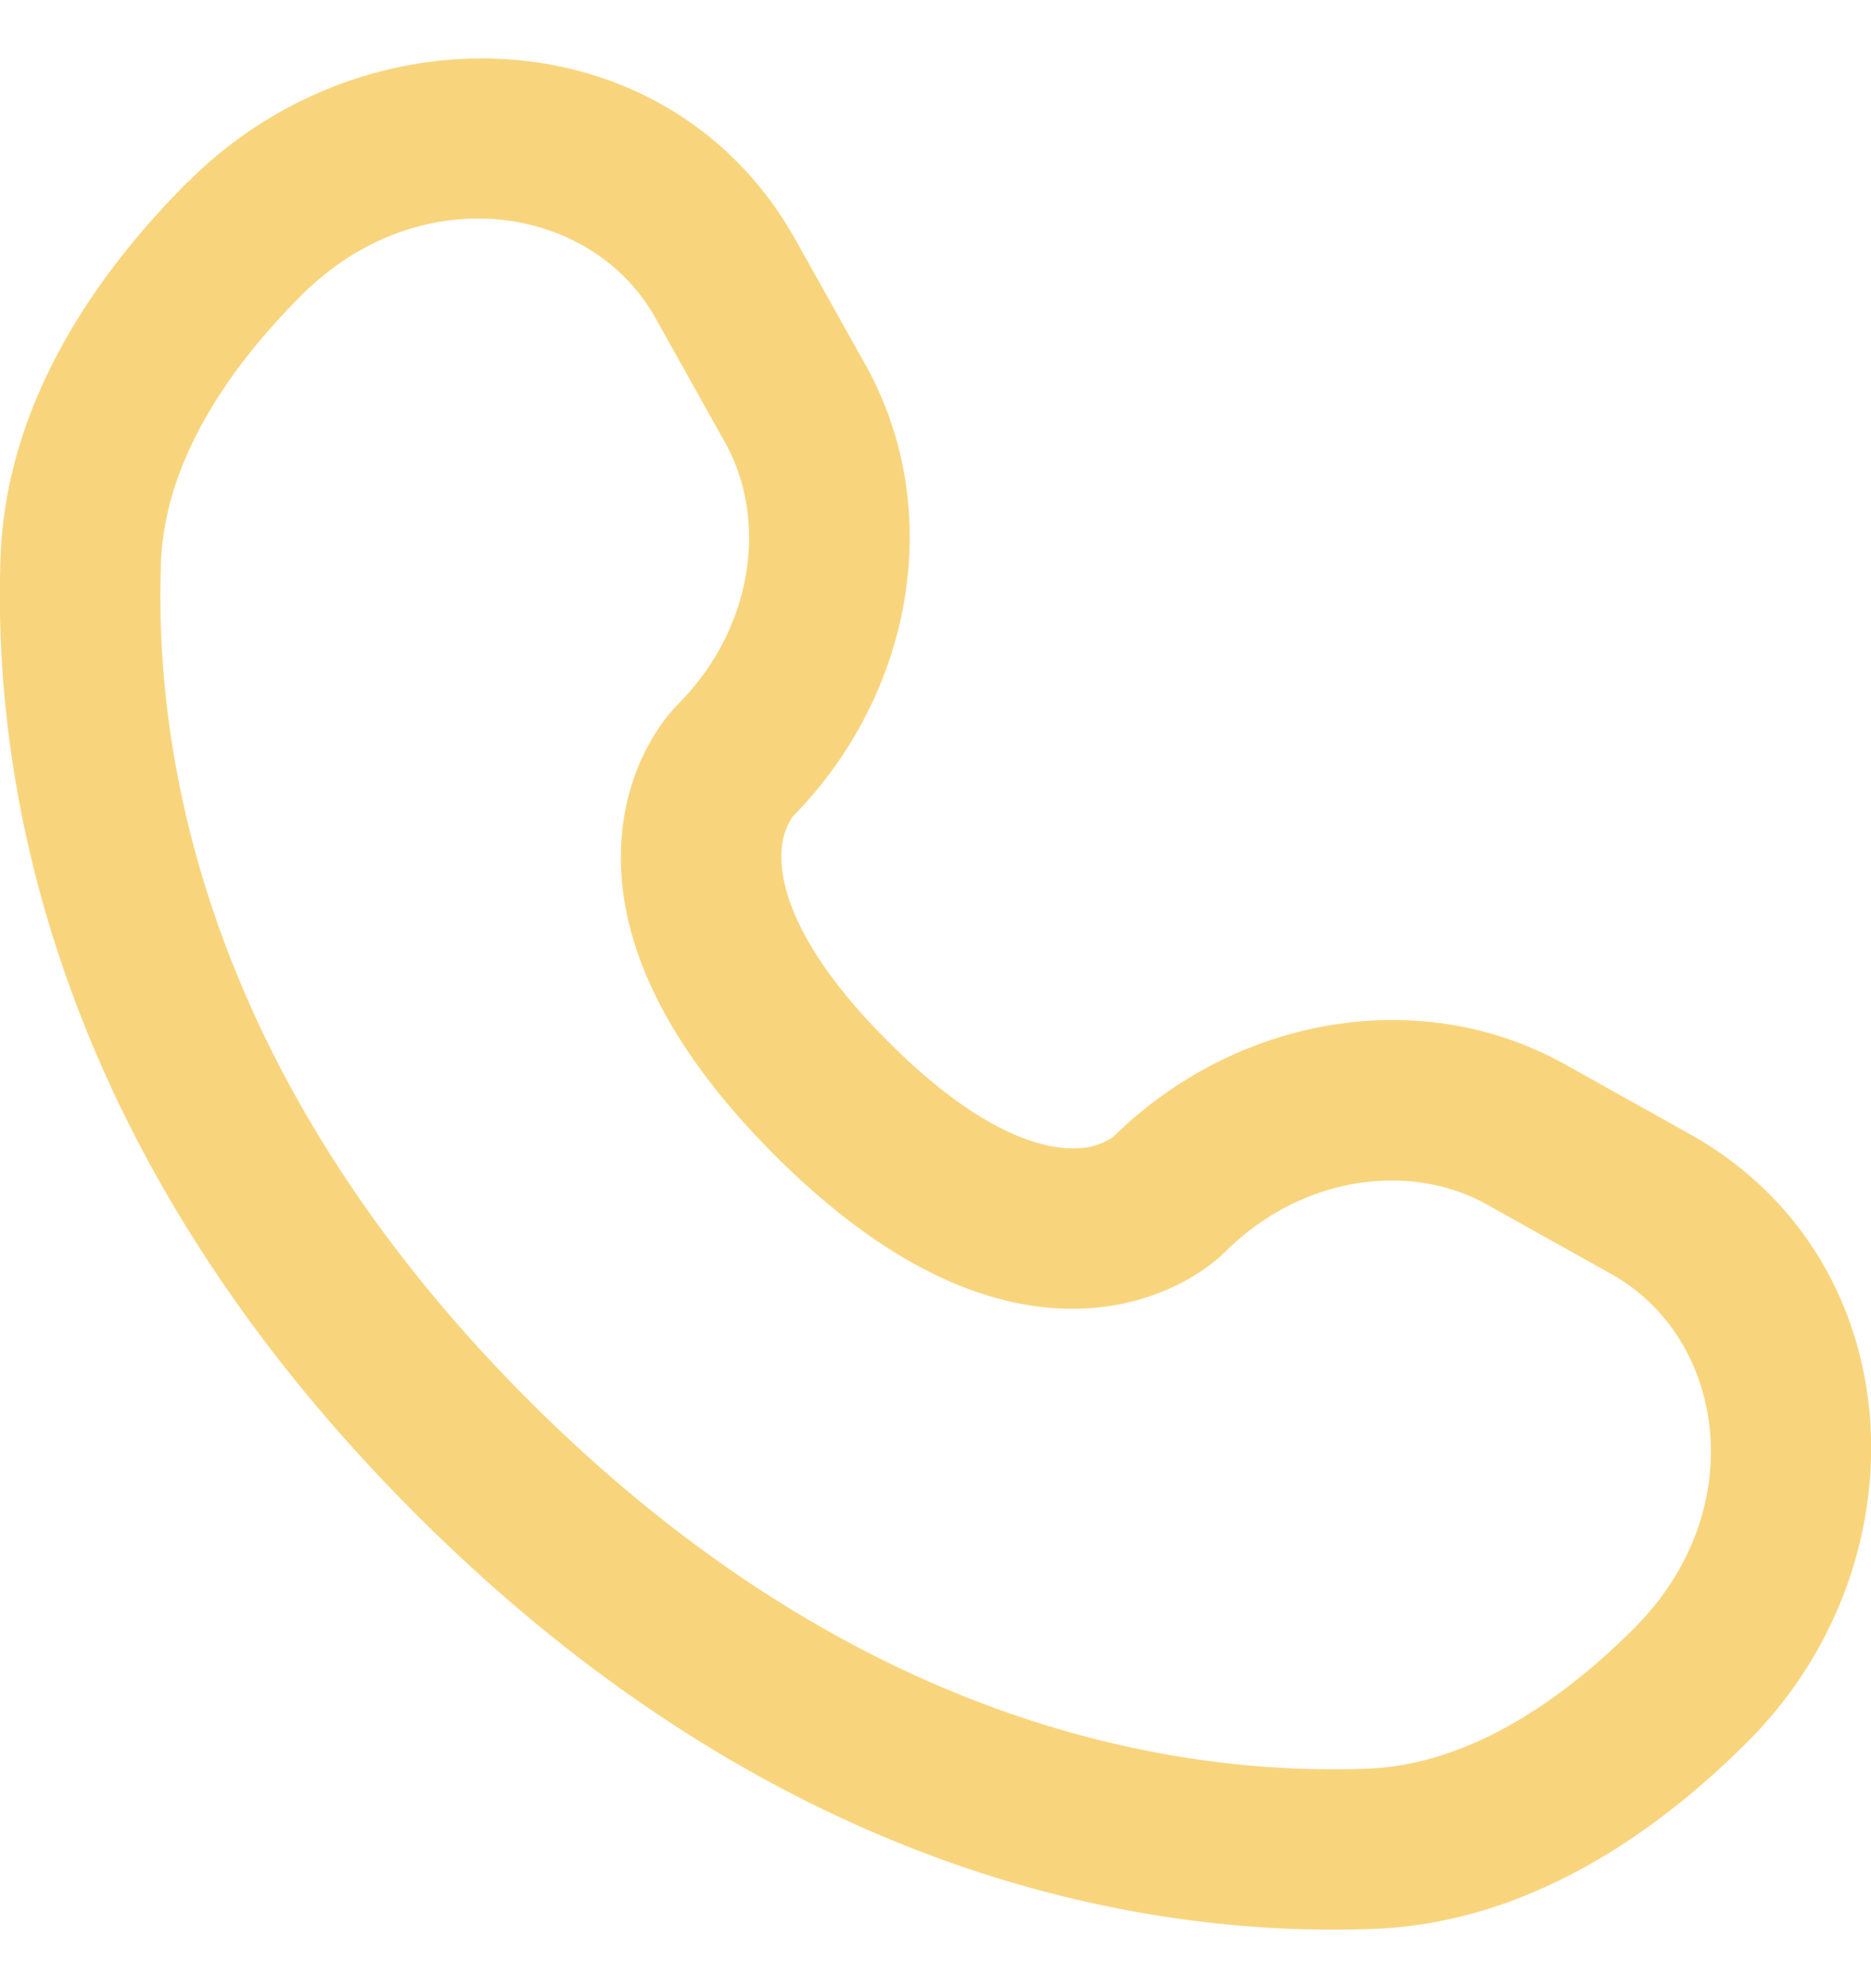 <?xml version="1.0" encoding="UTF-8"?>
<svg xmlns="http://www.w3.org/2000/svg" width="16" height="17" fill="none">
  <path fill-rule="evenodd" clip-rule="evenodd" d="M1.607 1.556C3.143.02 5.736.137 6.805 2.054L7.4 3.117c.698 1.252.4 2.83-.622 3.866a.577.577 0 00-.095.307c-.011.235.072.777.912 1.616.84.84 1.381.923 1.616.912a.577.577 0 00.307-.095c1.035-1.022 2.614-1.32 3.866-.622l1.063.594c1.917 1.07 2.034 3.662.498 5.198-.822.822-1.915 1.552-3.199 1.6-1.902.073-5.062-.419-8.19-3.547C.424 9.816-.066 6.656.005 4.754c.05-1.284.78-2.377 1.601-3.199zm4 1.166c-.547-.981-2.02-1.207-3.03-.196-.71.71-1.17 1.492-1.2 2.28-.06 1.587.332 4.354 3.147 7.17 2.816 2.815 5.583 3.207 7.17 3.147.788-.03 1.57-.49 2.28-1.2 1.01-1.01.785-2.483-.196-3.03l-1.063-.594c-.662-.37-1.591-.243-2.243.41-.064.063-.472.444-1.196.479-.74.036-1.637-.297-2.652-1.312-1.015-1.015-1.348-1.912-1.312-2.653.036-.724.416-1.131.48-1.195.652-.652.778-1.581.409-2.243l-.594-1.063z" fill="#F8D57D"></path>
</svg>

